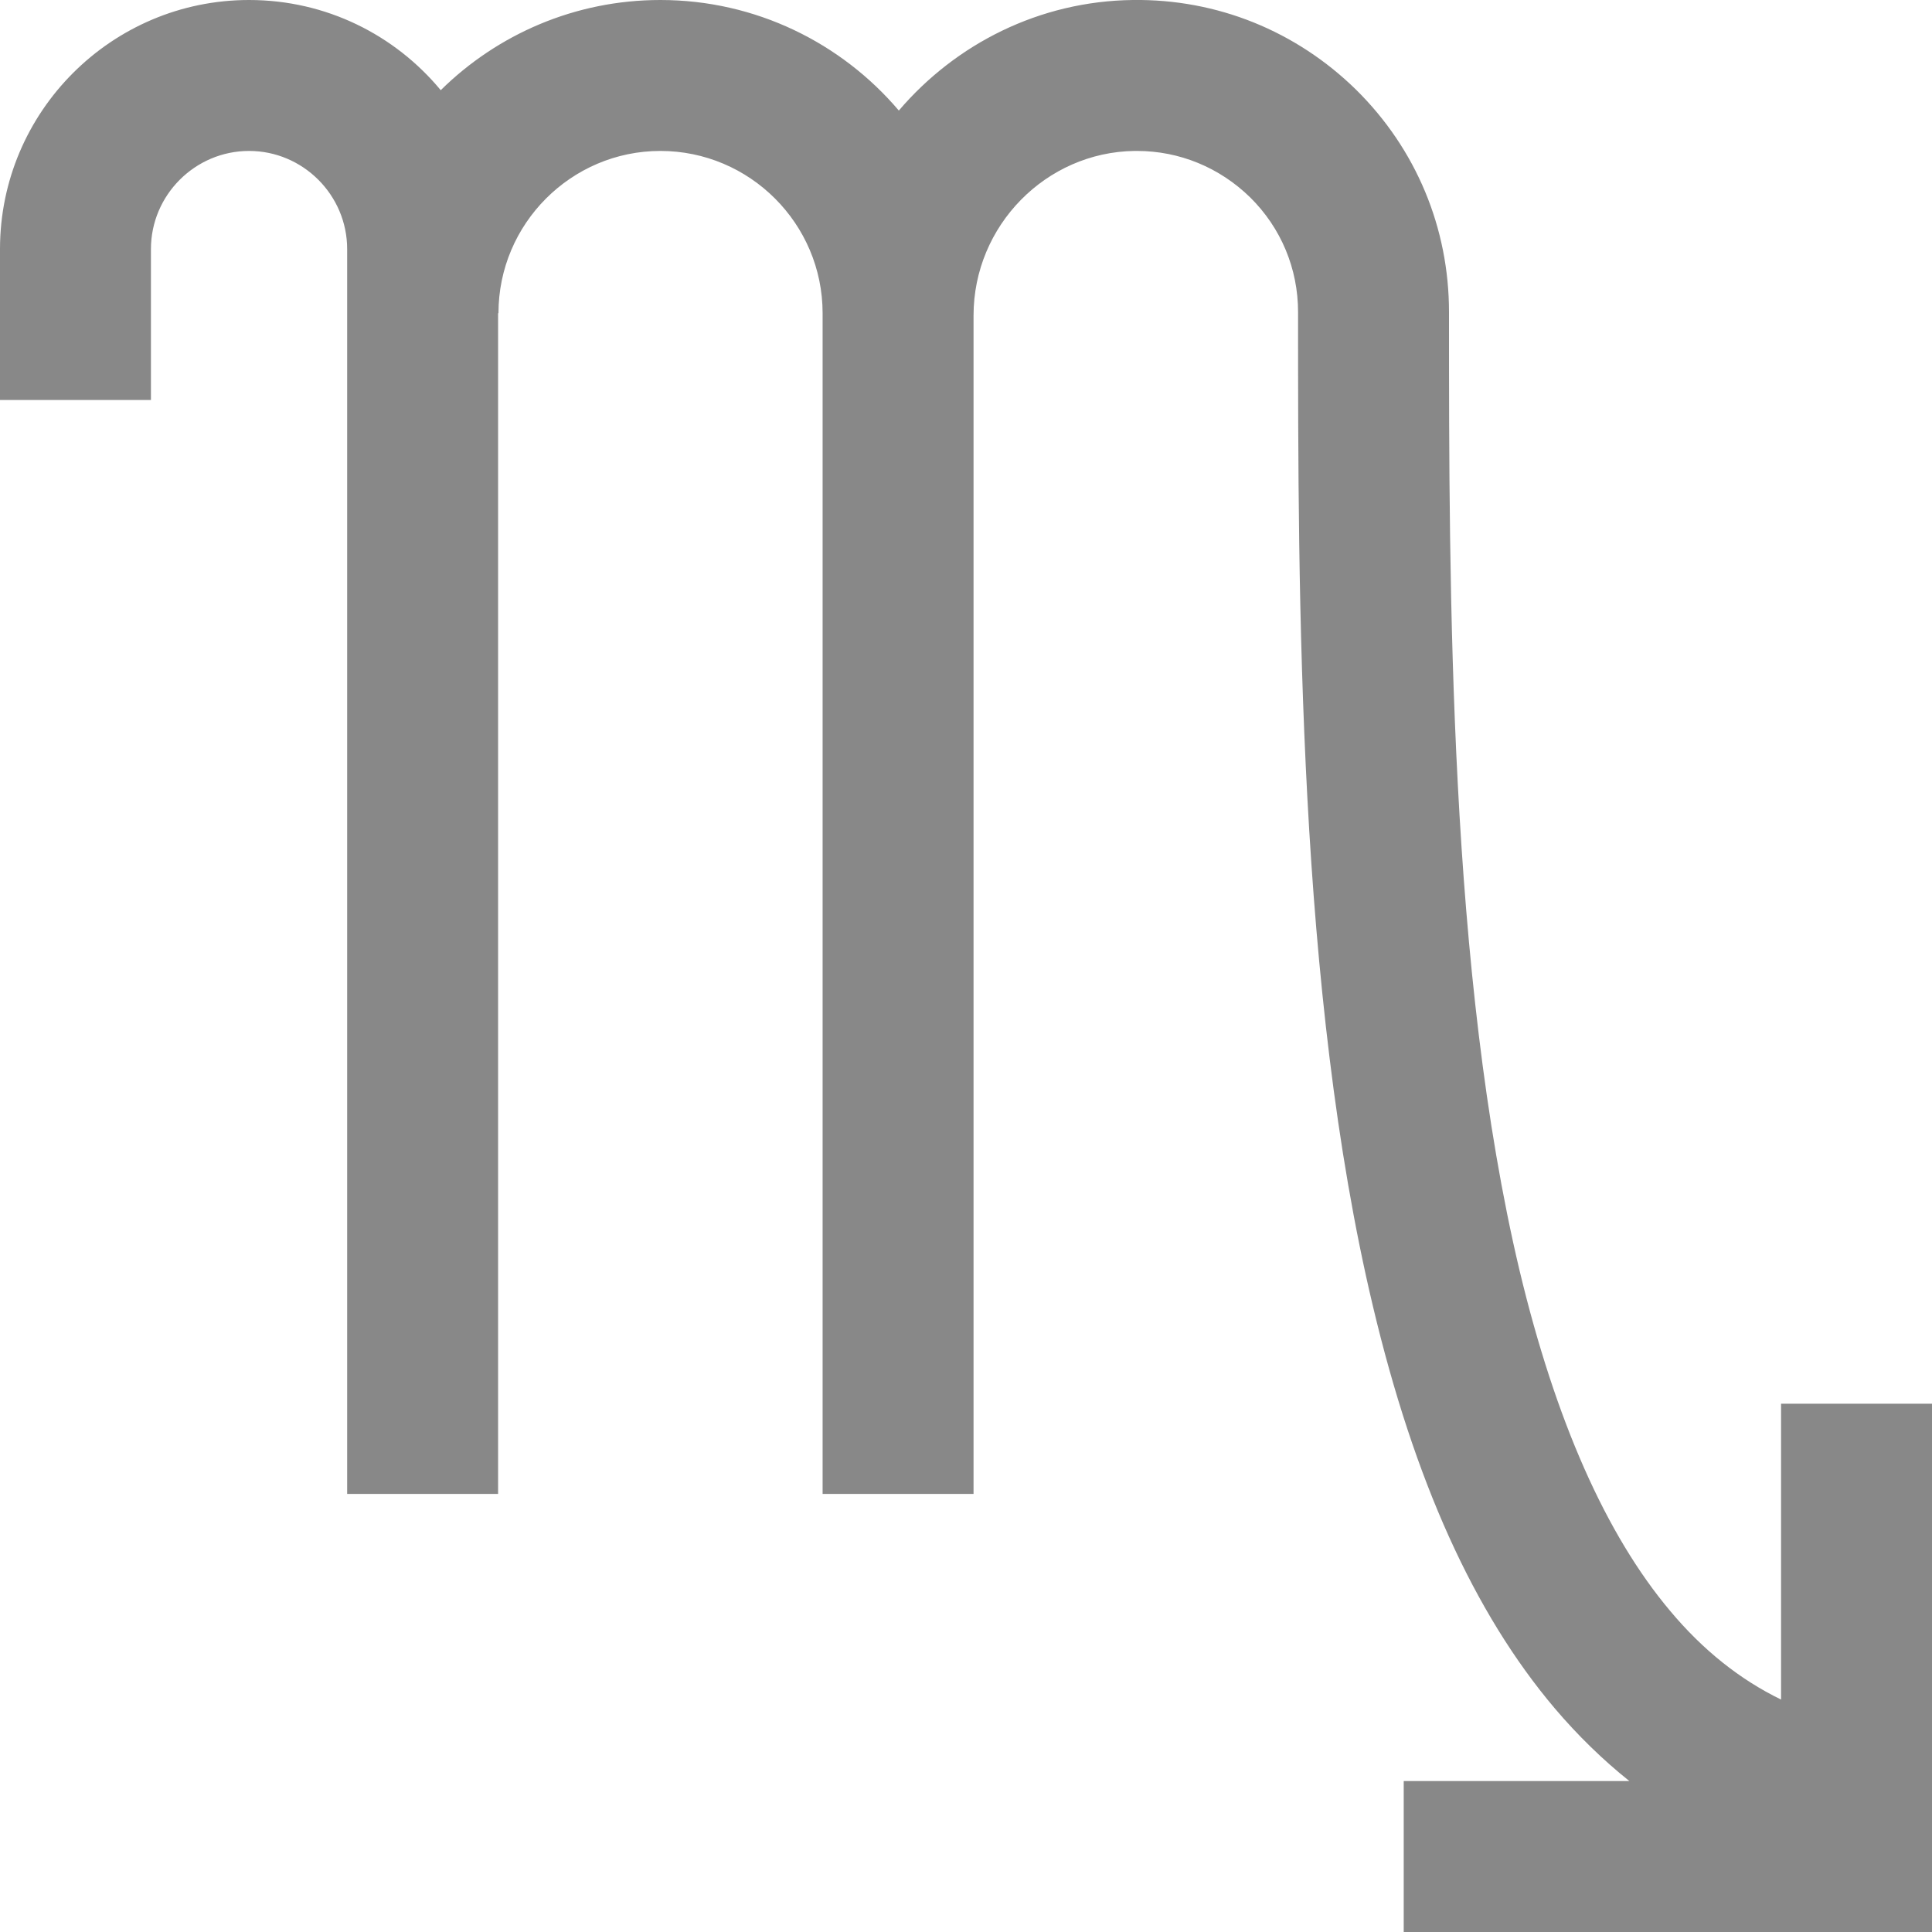<?xml version="1.0" encoding="utf-8"?>
<!-- Generator: Adobe Illustrator 23.0.1, SVG Export Plug-In . SVG Version: 6.00 Build 0)  -->
<svg version="1.1" id="Layer_1" xmlns="http://www.w3.org/2000/svg" xmlns:xlink="http://www.w3.org/1999/xlink" x="0px" y="0px"
	 viewBox="0 0 512 512" style="enable-background:new 0 0 512 512;" xml:space="preserve">
<style type="text/css">
	.st0{fill:#888888;}
</style>
<path class="st0" d="M472,372v78.4c-10.9-5.3-20.7-13.1-29.4-23.5c-17-20.2-30.4-50.5-39.9-90.2C384,258,384,156.7,384,82.7
	c0-22.3-8.7-43.2-24.6-58.9C343.5,8.2,322.5-0.3,300.2,0c-24.7,0.3-46.9,11.6-62,29.3C223,11.4,200.3,0,175,0
	c-22.6,0-43.2,9.1-58.2,23.9C104.7,9.3,86.5,0,66,0C29.6,0,0,29.6,0,66v40h40V66c0-14.3,11.7-26,26-26s26,11.7,26,26v329.9h40V83
	h0.1c0-23.7,19.3-43,42.9-43c23.7,0,43,19.3,43,43v312.9h40V83.6c0-23.8,19.2-43.3,42.7-43.6c0.2,0,0.4,0,0.6,0
	c11.3,0,21.9,4.4,30,12.3c8.2,8.1,12.7,18.9,12.7,30.4c0,75.9,0,180,19.8,263.3c11,46.4,26.8,81.4,48.2,106.7
	c6.2,7.3,12.8,13.7,19.8,19.3H372v40h140v-13v-40v-87H472L472,372z"/>
</svg>
